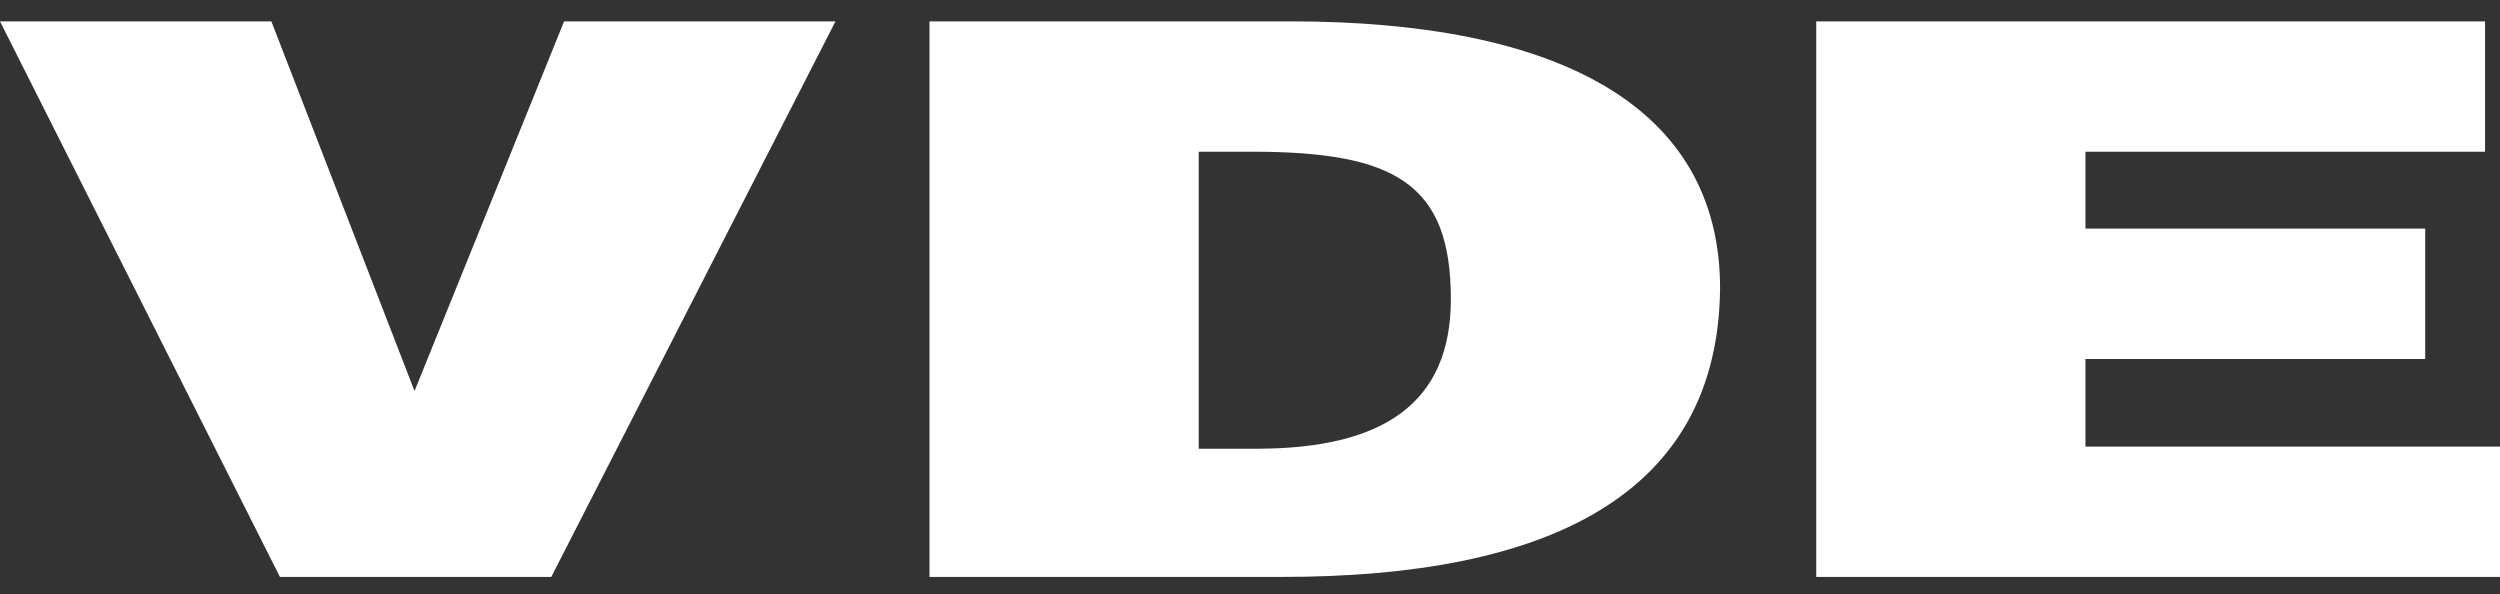 <?xml version="1.0" encoding="utf-8"?>
<!-- Generator: Adobe Illustrator 23.1.0, SVG Export Plug-In . SVG Version: 6.00 Build 0)  -->
<svg version="1.1" id="Ebene_1" xmlns="http://www.w3.org/2000/svg" xmlns:xlink="http://www.w3.org/1999/xlink" x="0px" y="0px"
	 viewBox="0 0 117 27.8" style="enable-background:new 0 0 117 27.8;" xml:space="preserve">
<rect x="0" y="0" width="117" height="27.8" fill="#333333" stroke="none"/>
<style type="text/css">
	.st0{fill:#FFFFFF;}
</style>
<path class="st0" d="M0,1h12.7l6.7,17.3l7-17.3h12.7L25.8,27H13.1L0,1z M56.1,7.1V21h2.7c5.9,0,9.1-2.1,9.1-7c0-5.4-2.6-6.9-9.3-6.9
	H56.1L56.1,7.1z M60,27H43.5V1h16.9c12.4,0,20.1,3.9,20.1,12.5C80.4,23.2,72.4,27,60,27L60,27z M117,27v-6.1H97.6v-4.1h15.9v-6.1
	H97.6V7.1h18.7V1H85v26H117z"/>
</svg>
